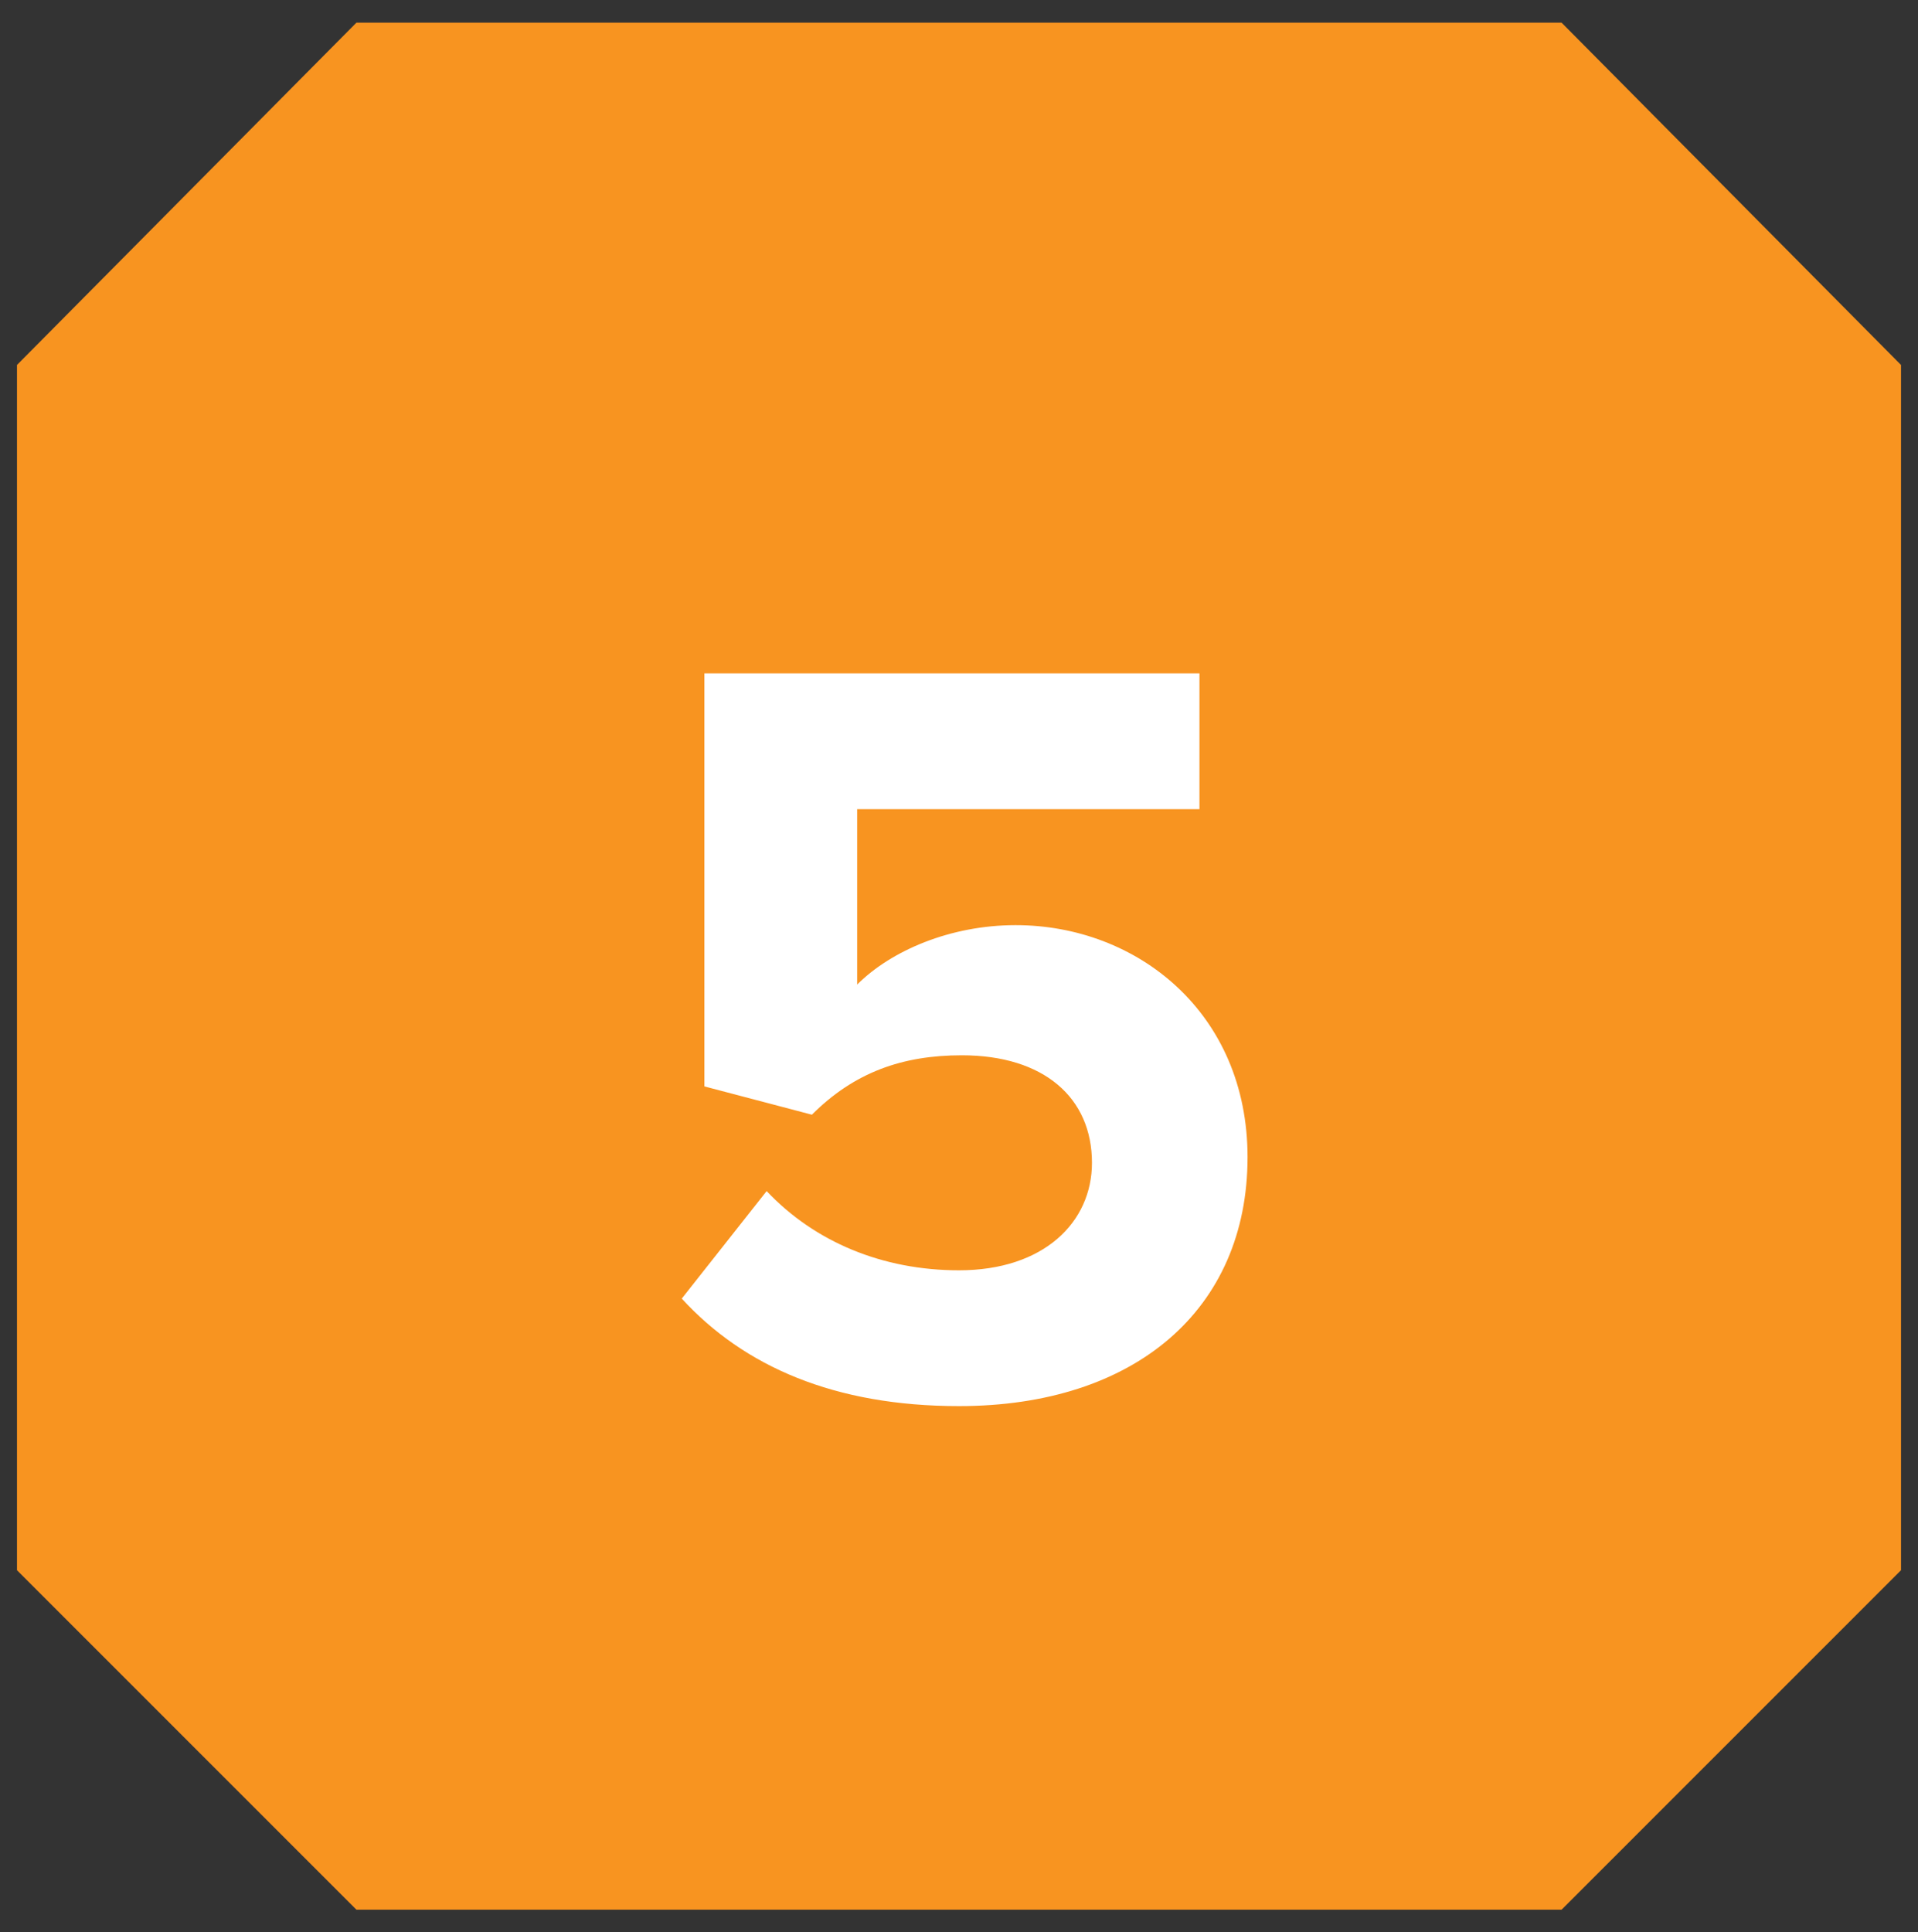 <?xml version="1.0" encoding="utf-8"?>
<!-- Generator: Adobe Illustrator 27.8.0, SVG Export Plug-In . SVG Version: 6.00 Build 0)  -->
<svg version="1.1" id="Layer_1" xmlns="http://www.w3.org/2000/svg" xmlns:xlink="http://www.w3.org/1999/xlink" x="0px" y="0px"
	 viewBox="0 0 67.8 68.3" style="enable-background:new 0 0 67.8 68.3;" xml:space="preserve">
<rect x="0" y="0" width="67.8" height="68.3" fill="#333333" stroke="none"/>
<style type="text/css">
	.st0{fill:#F89420;}
	.st1{fill:#FFFFFF;}
</style>
<g>
	<polygon class="st0" points="12.6,0.8 0.6,12.9 0.6,55.5 12.6,67.5 55.2,67.5 67.2,55.5 67.2,12.9 55.2,0.8 	"/>
	<path class="st1" d="M24.1,45.9l3-3.8c1.7,1.8,4.1,2.8,6.8,2.8c3,0,4.7-1.7,4.7-3.8c0-2.3-1.7-3.8-4.6-3.8c-2.1,0-3.8,0.6-5.3,2.1
		l-3.8-1V23.8h17.5v4.8H30.3v6.2c1.2-1.2,3.3-2.1,5.6-2.1c4.3,0,8.2,3.1,8.2,8.2c0,5.4-4,8.8-10.2,8.8
		C29.5,49.7,26.3,48.3,24.1,45.9z"/>
</g>
</svg>
